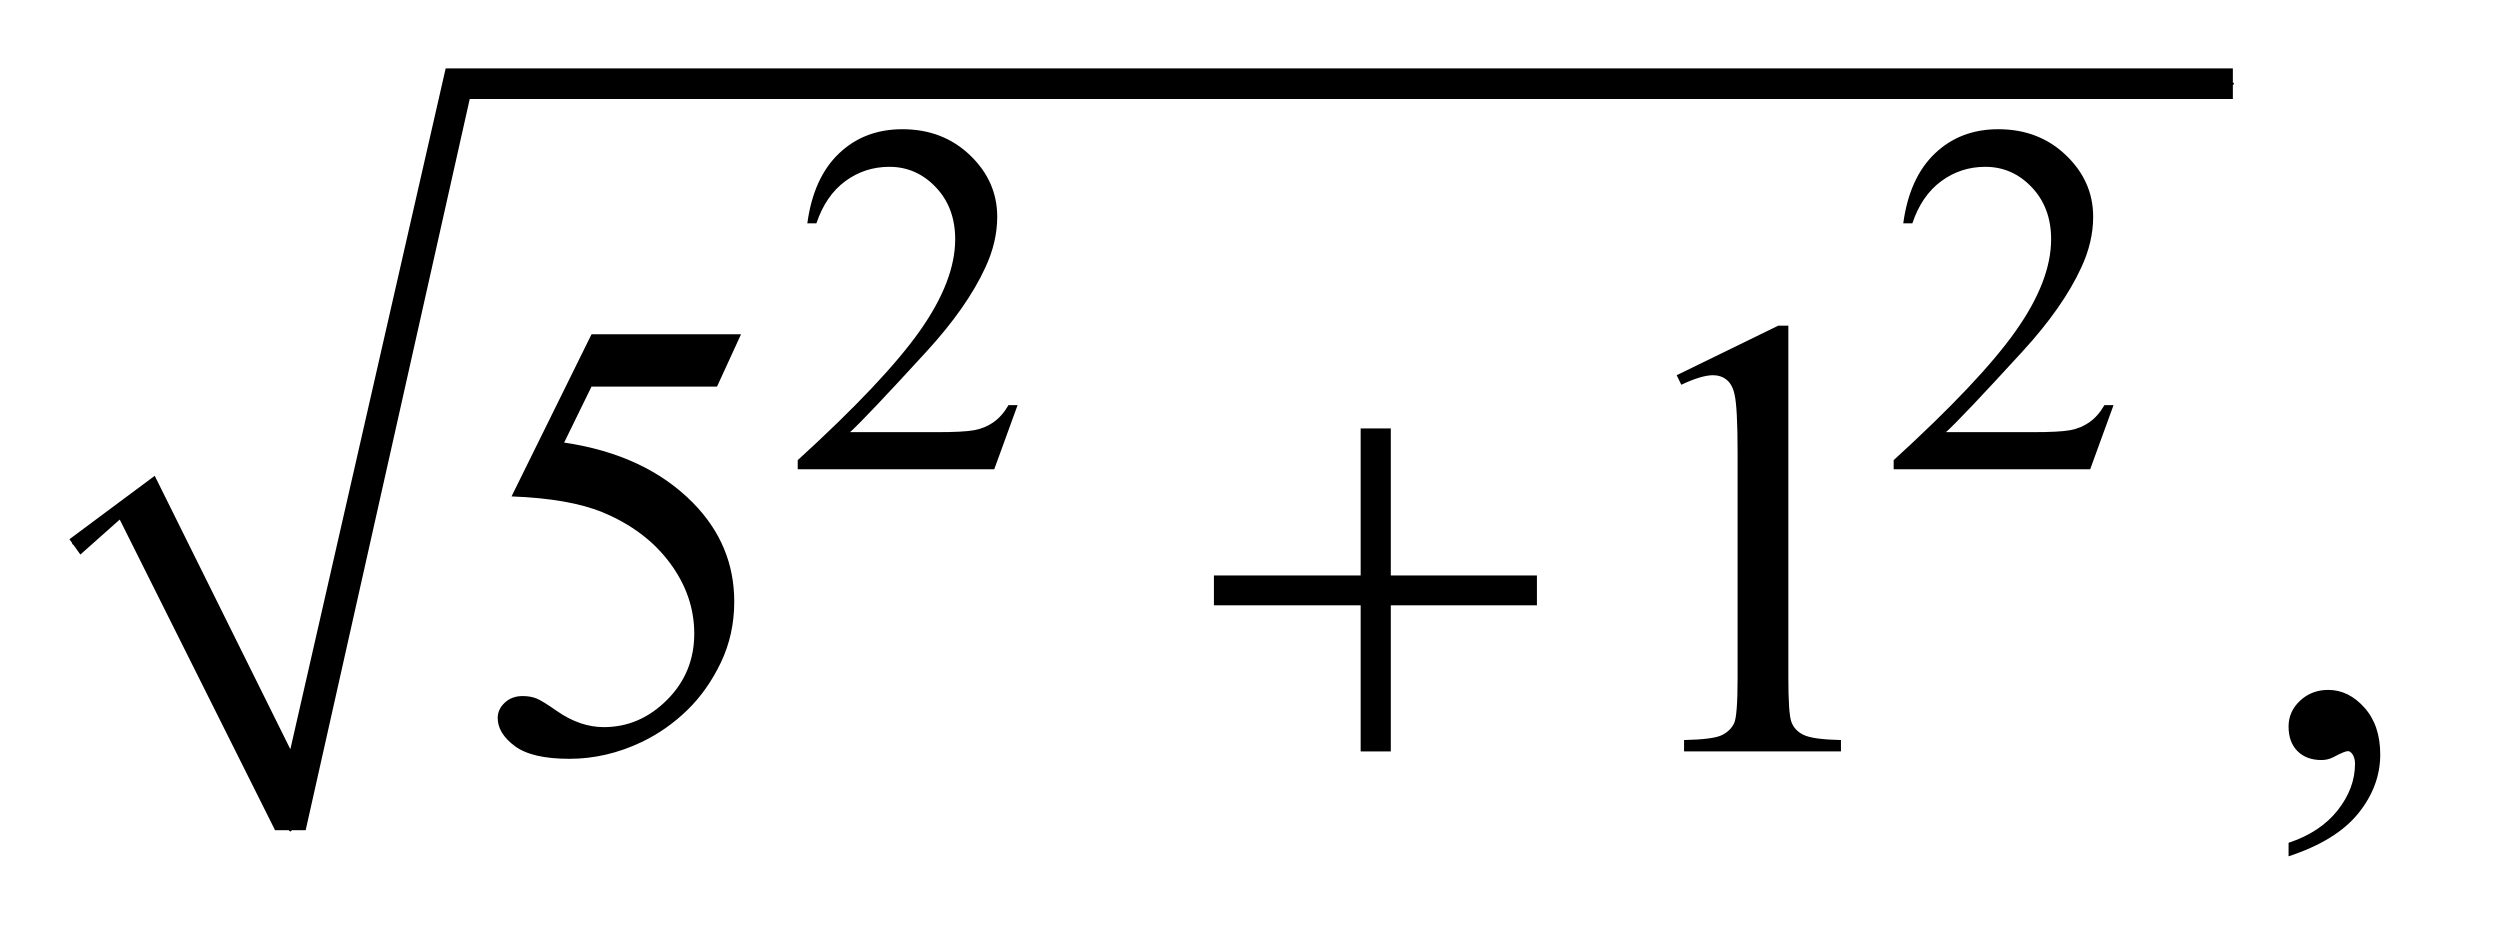 <?xml version="1.0" encoding="UTF-8"?>
<!DOCTYPE svg PUBLIC '-//W3C//DTD SVG 1.0//EN'
          'http://www.w3.org/TR/2001/REC-SVG-20010904/DTD/svg10.dtd'>
<svg stroke-dasharray="none" shape-rendering="auto" xmlns="http://www.w3.org/2000/svg" font-family="'Dialog'" text-rendering="auto" width="56" fill-opacity="1" color-interpolation="auto" color-rendering="auto" preserveAspectRatio="xMidYMid meet" font-size="12px" viewBox="0 0 56 21" fill="black" xmlns:xlink="http://www.w3.org/1999/xlink" stroke="black" image-rendering="auto" stroke-miterlimit="10" stroke-linecap="square" stroke-linejoin="miter" font-style="normal" stroke-width="1" height="21" stroke-dashoffset="0" font-weight="normal" stroke-opacity="1"
><!--Generated by the Batik Graphics2D SVG Generator--><defs id="genericDefs"
  /><g
  ><defs id="defs1"
    ><clipPath clipPathUnits="userSpaceOnUse" id="clipPath1"
      ><path d="M-1 -1 L34.065 -1 L34.065 12.274 L-1 12.274 L-1 -1 Z"
      /></clipPath
      ><clipPath clipPathUnits="userSpaceOnUse" id="clipPath2"
      ><path d="M64 135.76 L64 495.953 L1120.375 495.953 L1120.375 135.76 Z"
      /></clipPath
    ></defs
    ><g stroke-linecap="round" stroke-linejoin="round" transform="scale(1.576,1.576) translate(1,1) matrix(0.031,0,0,0.031,-2.003,-4.249)"
    ><path fill="none" d="M66 354 L95 332" clip-path="url(#clipPath2)"
    /></g
    ><g stroke-linecap="round" stroke-linejoin="round" transform="matrix(0.049,0,0,0.049,-1.581,-5.12)"
    ><path fill="none" d="M95 332 L165 484" clip-path="url(#clipPath2)"
    /></g
    ><g stroke-linecap="round" stroke-linejoin="round" transform="matrix(0.049,0,0,0.049,-1.581,-5.12)"
    ><path fill="none" d="M165 484 L241 148.898" clip-path="url(#clipPath2)"
    /></g
    ><g stroke-linecap="round" stroke-linejoin="round" transform="matrix(0.049,0,0,0.049,-1.581,-5.12)"
    ><path fill="none" d="M241 142.76 L1053 142.76" clip-path="url(#clipPath2)"
    /></g
    ><g transform="matrix(0.049,0,0,0.049,-1.581,-5.12)"
    ><path d="M64 351 L103 322 L165 447 L236 135.76 L1053 135.76 L1053 149.76 L247 149.76 L172 484 L158 484 L87 342 L69 358 Z" stroke="none" clip-path="url(#clipPath2)"
    /></g
    ><g transform="matrix(0.049,0,0,0.049,-1.581,-5.12)"
    ><path d="M497.453 289.688 L486.781 319 L396.938 319 L396.938 314.844 Q436.578 278.688 452.75 255.773 Q468.922 232.859 468.922 213.875 Q468.922 199.391 460.055 190.07 Q451.188 180.75 438.828 180.75 Q427.594 180.75 418.672 187.32 Q409.75 193.891 405.484 206.578 L401.328 206.578 Q404.125 185.812 415.75 174.688 Q427.375 163.562 444.781 163.562 Q463.312 163.562 475.727 175.469 Q488.141 187.375 488.141 203.547 Q488.141 215.125 482.75 226.688 Q474.438 244.875 455.797 265.203 Q427.828 295.75 420.859 302.047 L460.625 302.047 Q472.75 302.047 477.633 301.148 Q482.516 300.25 486.445 297.492 Q490.375 294.734 493.297 289.688 L497.453 289.688 ZM998.453 289.688 L987.781 319 L897.938 319 L897.938 314.844 Q937.578 278.688 953.75 255.773 Q969.922 232.859 969.922 213.875 Q969.922 199.391 961.055 190.07 Q952.188 180.75 939.828 180.75 Q928.594 180.75 919.672 187.32 Q910.75 193.891 906.484 206.578 L902.328 206.578 Q905.125 185.812 916.75 174.688 Q928.375 163.562 945.781 163.562 Q964.312 163.562 976.727 175.469 Q989.141 187.375 989.141 203.547 Q989.141 215.125 983.75 226.688 Q975.437 244.875 956.797 265.203 Q928.828 295.75 921.859 302.047 L961.625 302.047 Q973.75 302.047 978.633 301.148 Q983.516 300.25 987.445 297.492 Q991.375 294.734 994.297 289.688 L998.453 289.688 Z" stroke="none" clip-path="url(#clipPath2)"
    /></g
    ><g transform="matrix(0.049,0,0,0.049,-1.581,-5.12)"
    ><path d="M371.016 257.312 L360.047 281.219 L302.672 281.219 L290.156 306.812 Q327.422 312.297 349.219 334.516 Q367.922 353.641 367.922 379.516 Q367.922 394.562 361.805 407.359 Q355.688 420.156 346.406 429.156 Q337.125 438.156 325.734 443.641 Q309.562 451.375 292.547 451.375 Q275.391 451.375 267.586 445.539 Q259.781 439.703 259.781 432.672 Q259.781 428.734 263.016 425.711 Q266.25 422.688 271.172 422.688 Q274.828 422.688 277.57 423.812 Q280.312 424.938 286.922 429.578 Q297.469 436.891 308.297 436.891 Q324.75 436.891 337.195 424.445 Q349.641 412 349.641 394.141 Q349.641 376.844 338.531 361.867 Q327.422 346.891 307.875 338.734 Q292.547 332.406 266.11 331.422 L302.672 257.312 L371.016 257.312 ZM798.75 276.016 L845.156 253.375 L849.797 253.375 L849.797 414.391 Q849.797 430.422 851.133 434.359 Q852.469 438.297 856.687 440.406 Q860.906 442.516 873.844 442.797 L873.844 448 L802.125 448 L802.125 442.797 Q815.625 442.516 819.562 440.477 Q823.5 438.438 825.047 434.992 Q826.594 431.547 826.594 414.391 L826.594 311.453 Q826.594 290.641 825.187 284.734 Q824.203 280.234 821.601 278.125 Q819 276.016 815.344 276.016 Q810.14 276.016 800.859 280.375 L798.75 276.016 ZM1078.469 495.953 L1078.469 489.766 Q1092.953 484.984 1100.898 474.93 Q1108.844 464.875 1108.844 453.625 Q1108.844 450.953 1107.578 449.125 Q1106.594 447.859 1105.609 447.859 Q1104.062 447.859 1098.859 450.672 Q1096.328 451.938 1093.515 451.938 Q1086.625 451.938 1082.547 447.859 Q1078.469 443.781 1078.469 436.609 Q1078.469 429.719 1083.742 424.797 Q1089.015 419.875 1096.609 419.875 Q1105.89 419.875 1113.133 427.961 Q1120.375 436.047 1120.375 449.406 Q1120.375 463.891 1110.32 476.336 Q1100.265 488.781 1078.469 495.953 Z" stroke="none" clip-path="url(#clipPath2)"
    /></g
    ><g transform="matrix(0.049,0,0,0.049,-1.581,-5.12)"
    ><path d="M654.281 300.344 L668.062 300.344 L668.062 367.562 L734.859 367.562 L734.859 381.203 L668.062 381.203 L668.062 448 L654.281 448 L654.281 381.203 L587.203 381.203 L587.203 367.562 L654.281 367.562 L654.281 300.344 Z" stroke="none" clip-path="url(#clipPath2)"
    /></g
  ></g
></svg
>
